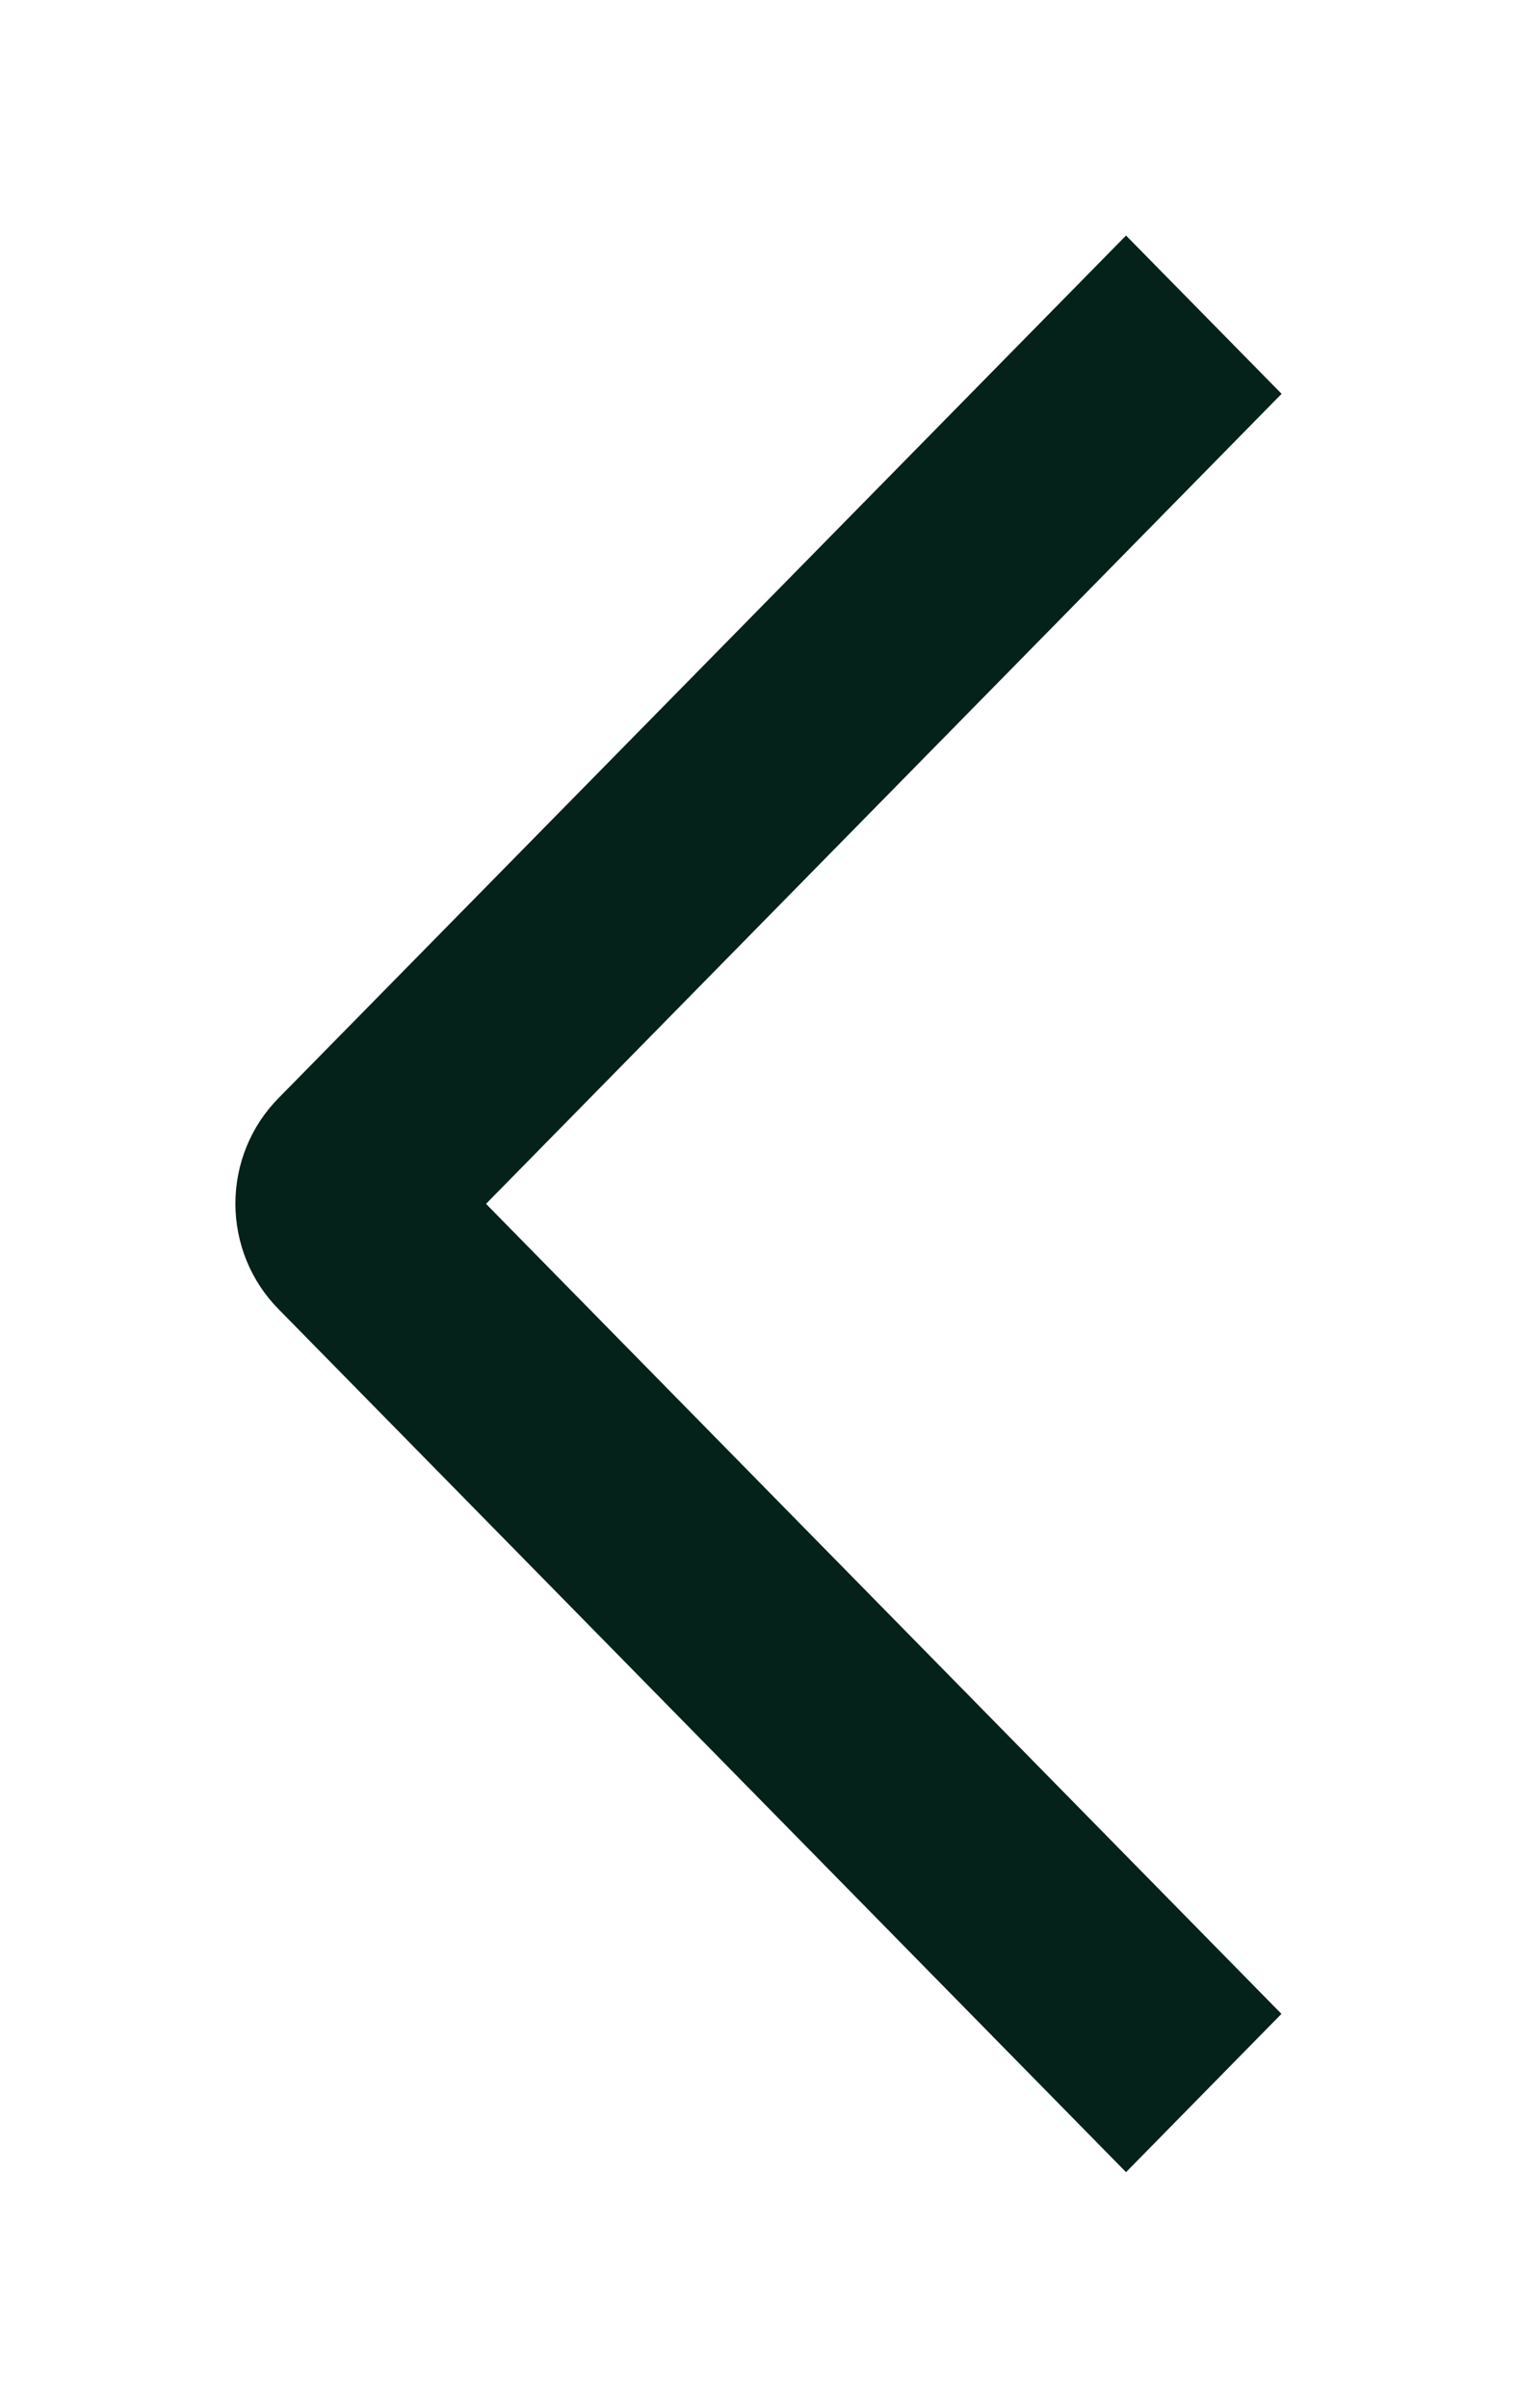 <?xml version="1.0" encoding="UTF-8"?> <svg xmlns="http://www.w3.org/2000/svg" width="29" height="46" viewBox="0 0 29 46" fill="none"><path d="M24.5 7.524L21.526 4.5L5.324 20.98C5.063 21.244 4.856 21.558 4.714 21.904C4.573 22.25 4.5 22.621 4.5 22.996C4.5 23.37 4.573 23.741 4.714 24.087C4.856 24.433 5.063 24.747 5.324 25.011L21.526 41.5L24.497 38.476L9.291 23L24.5 7.524Z" fill="#04211A"></path></svg> 